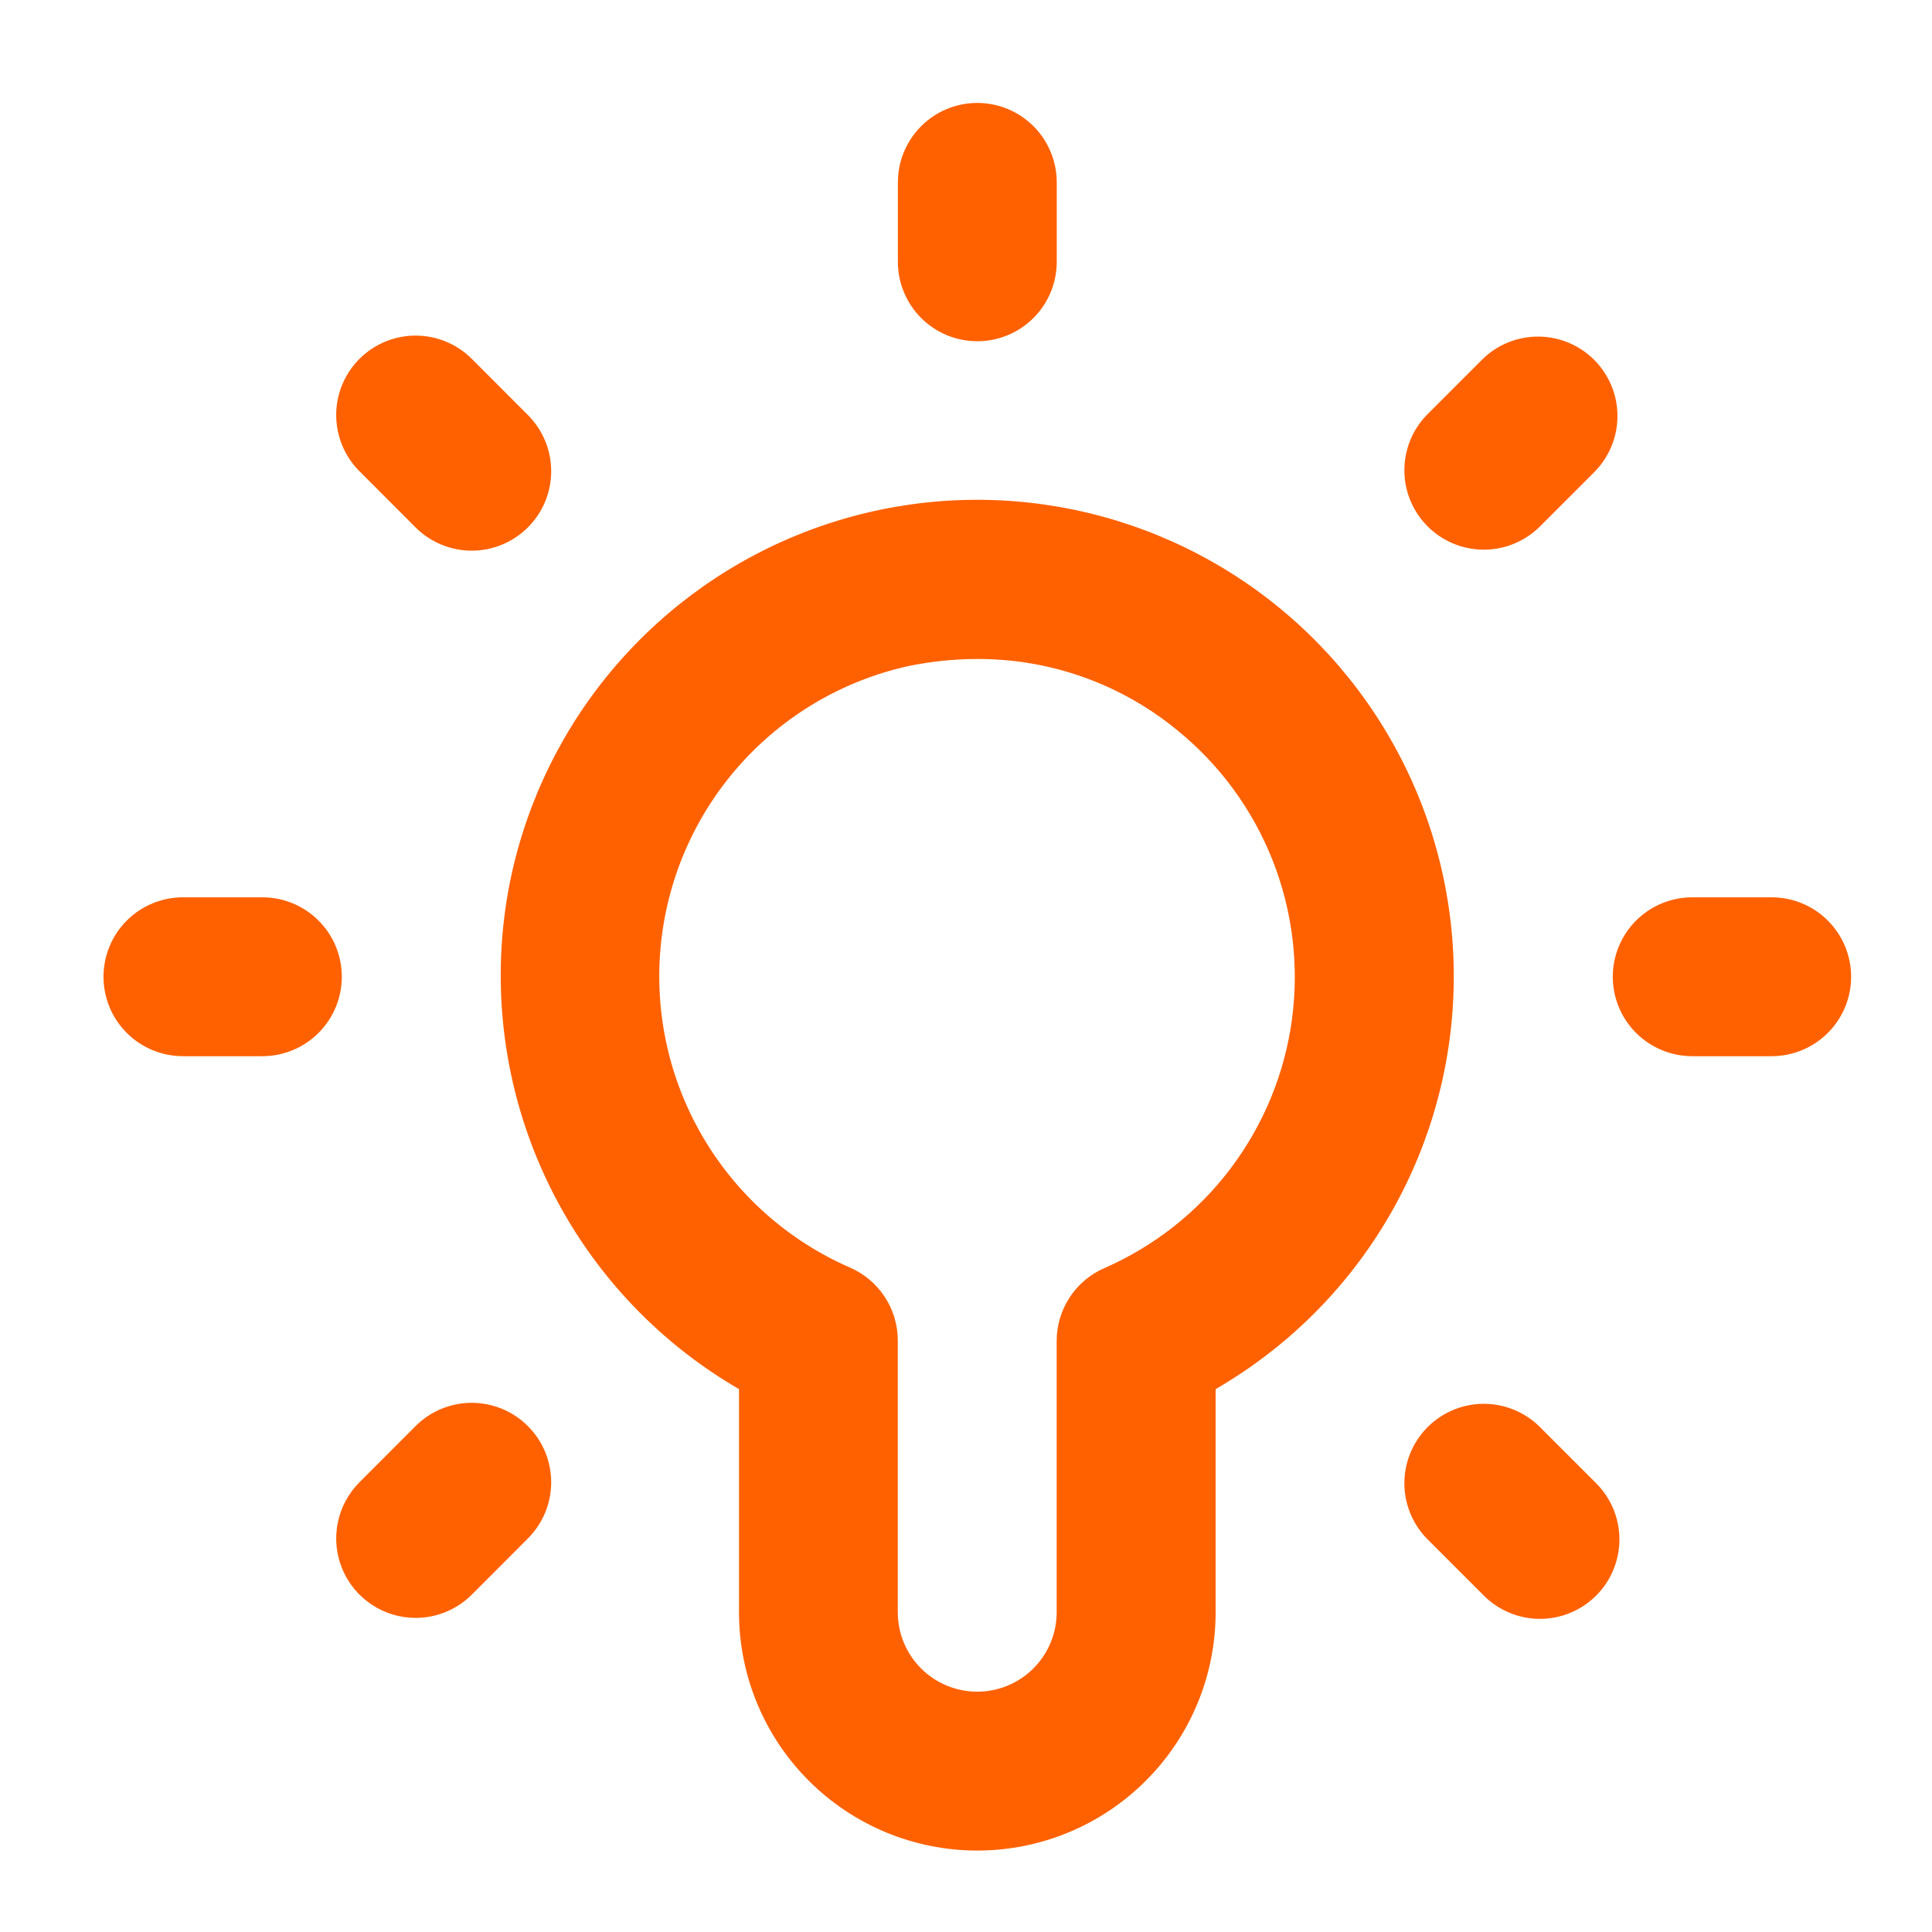 <svg xmlns="http://www.w3.org/2000/svg" width="72" height="72" viewBox="0 0 72 72" fill="none"><path d="M18.928 33.277C18.298 36.87 18.786 40.57 20.326 43.877C21.866 47.184 24.384 49.938 27.54 51.768V60.084C27.54 62.439 28.476 64.698 30.142 66.363C31.807 68.029 34.066 68.965 36.421 68.965C38.777 68.965 41.036 68.029 42.701 66.363C44.367 64.698 45.303 62.439 45.303 60.084V51.768C47.887 50.274 50.054 48.153 51.602 45.601C53.151 43.049 54.031 40.148 54.161 37.165C54.292 34.183 53.669 31.216 52.349 28.538C51.03 25.86 49.057 23.558 46.613 21.844C44.169 20.131 41.332 19.061 38.364 18.733C35.397 18.406 32.395 18.831 29.636 19.971C26.877 21.11 24.45 22.927 22.578 25.253C20.706 27.578 19.451 30.338 18.928 33.277ZM36.445 24.559C39.159 24.555 41.79 25.497 43.885 27.223C45.46 28.505 46.679 30.17 47.425 32.058C48.171 33.947 48.419 35.995 48.145 38.008C47.871 40.02 47.084 41.927 45.86 43.547C44.636 45.168 43.016 46.446 41.155 47.259C40.627 47.489 40.178 47.869 39.863 48.35C39.547 48.832 39.379 49.395 39.379 49.971V60.084C39.379 60.869 39.067 61.622 38.512 62.177C37.956 62.732 37.203 63.044 36.418 63.044C35.633 63.044 34.88 62.732 34.325 62.177C33.77 61.622 33.458 60.869 33.458 60.084V49.953C33.458 49.377 33.289 48.814 32.974 48.333C32.659 47.851 32.209 47.472 31.682 47.241C29.391 46.244 27.475 44.547 26.207 42.394C24.939 40.242 24.384 37.743 24.623 35.256C24.861 32.769 25.88 30.421 27.533 28.548C29.186 26.675 31.39 25.373 33.828 24.828C34.689 24.649 35.566 24.558 36.445 24.559ZM36.421 12.717C35.636 12.717 34.883 12.405 34.328 11.85C33.773 11.295 33.461 10.542 33.461 9.757V6.797C33.461 6.012 33.773 5.259 34.328 4.703C34.883 4.148 35.636 3.836 36.421 3.836C37.206 3.836 37.959 4.148 38.515 4.703C39.07 5.259 39.382 6.012 39.382 6.797V9.757C39.382 10.542 39.07 11.295 38.515 11.85C37.959 12.405 37.206 12.717 36.421 12.717ZM59.447 17.561L57.354 19.654C56.796 20.193 56.048 20.491 55.272 20.485C54.496 20.478 53.753 20.166 53.204 19.617C52.655 19.069 52.344 18.326 52.337 17.55C52.331 16.774 52.629 16.026 53.168 15.468L55.261 13.375C55.819 12.835 56.567 12.537 57.343 12.544C58.12 12.55 58.862 12.862 59.411 13.411C59.96 13.96 60.271 14.702 60.278 15.478C60.285 16.255 59.986 17.002 59.447 17.561ZM15.489 60.294C14.903 60.294 14.331 60.12 13.844 59.794C13.357 59.469 12.978 59.007 12.754 58.466C12.53 57.925 12.472 57.33 12.586 56.756C12.7 56.182 12.982 55.654 13.396 55.24L15.486 53.147C15.76 52.872 16.087 52.654 16.446 52.505C16.805 52.356 17.19 52.279 17.579 52.279C17.968 52.279 18.353 52.356 18.712 52.504C19.072 52.653 19.398 52.871 19.673 53.146C19.948 53.421 20.166 53.747 20.315 54.106C20.464 54.465 20.541 54.85 20.541 55.239C20.541 55.628 20.465 56.013 20.316 56.372C20.167 56.732 19.949 57.058 19.674 57.333L17.584 59.426C17.309 59.702 16.983 59.92 16.623 60.069C16.263 60.218 15.878 60.294 15.489 60.294ZM68.986 36.4C68.986 37.186 68.674 37.939 68.118 38.494C67.563 39.049 66.81 39.361 66.025 39.361H63.065C62.28 39.361 61.527 39.049 60.971 38.494C60.416 37.939 60.104 37.186 60.104 36.4C60.104 35.615 60.416 34.862 60.971 34.307C61.527 33.752 62.28 33.44 63.065 33.44H66.025C66.81 33.44 67.563 33.752 68.118 34.307C68.674 34.862 68.986 35.615 68.986 36.4ZM12.738 36.4C12.738 37.186 12.427 37.939 11.871 38.494C11.316 39.049 10.563 39.361 9.778 39.361H6.818C6.032 39.361 5.279 39.049 4.724 38.494C4.169 37.939 3.857 37.186 3.857 36.4C3.857 35.615 4.169 34.862 4.724 34.307C5.279 33.752 6.032 33.44 6.818 33.44H9.778C10.563 33.44 11.316 33.752 11.871 34.307C12.427 34.862 12.738 35.615 12.738 36.4ZM59.447 55.24C59.73 55.513 59.955 55.84 60.111 56.201C60.266 56.562 60.347 56.951 60.351 57.344C60.354 57.737 60.279 58.127 60.13 58.491C59.982 58.855 59.762 59.185 59.484 59.463C59.206 59.741 58.875 59.961 58.512 60.11C58.148 60.258 57.758 60.333 57.365 60.33C56.972 60.327 56.583 60.245 56.222 60.09C55.861 59.934 55.534 59.709 55.261 59.426L53.168 57.333C52.629 56.775 52.331 56.027 52.337 55.251C52.344 54.475 52.655 53.732 53.204 53.183C53.753 52.635 54.496 52.323 55.272 52.316C56.048 52.31 56.796 52.608 57.354 53.147L59.447 55.24ZM19.674 15.468C20.23 16.023 20.541 16.776 20.541 17.562C20.541 18.347 20.229 19.1 19.673 19.655C19.117 20.21 18.364 20.522 17.579 20.522C16.794 20.521 16.041 20.209 15.486 19.654L13.396 17.561C12.841 17.005 12.529 16.252 12.529 15.467C12.529 14.681 12.841 13.928 13.397 13.373C13.953 12.818 14.706 12.506 15.491 12.507C16.276 12.507 17.029 12.819 17.584 13.375L19.674 15.468Z" fill="#FF6100"></path></svg>